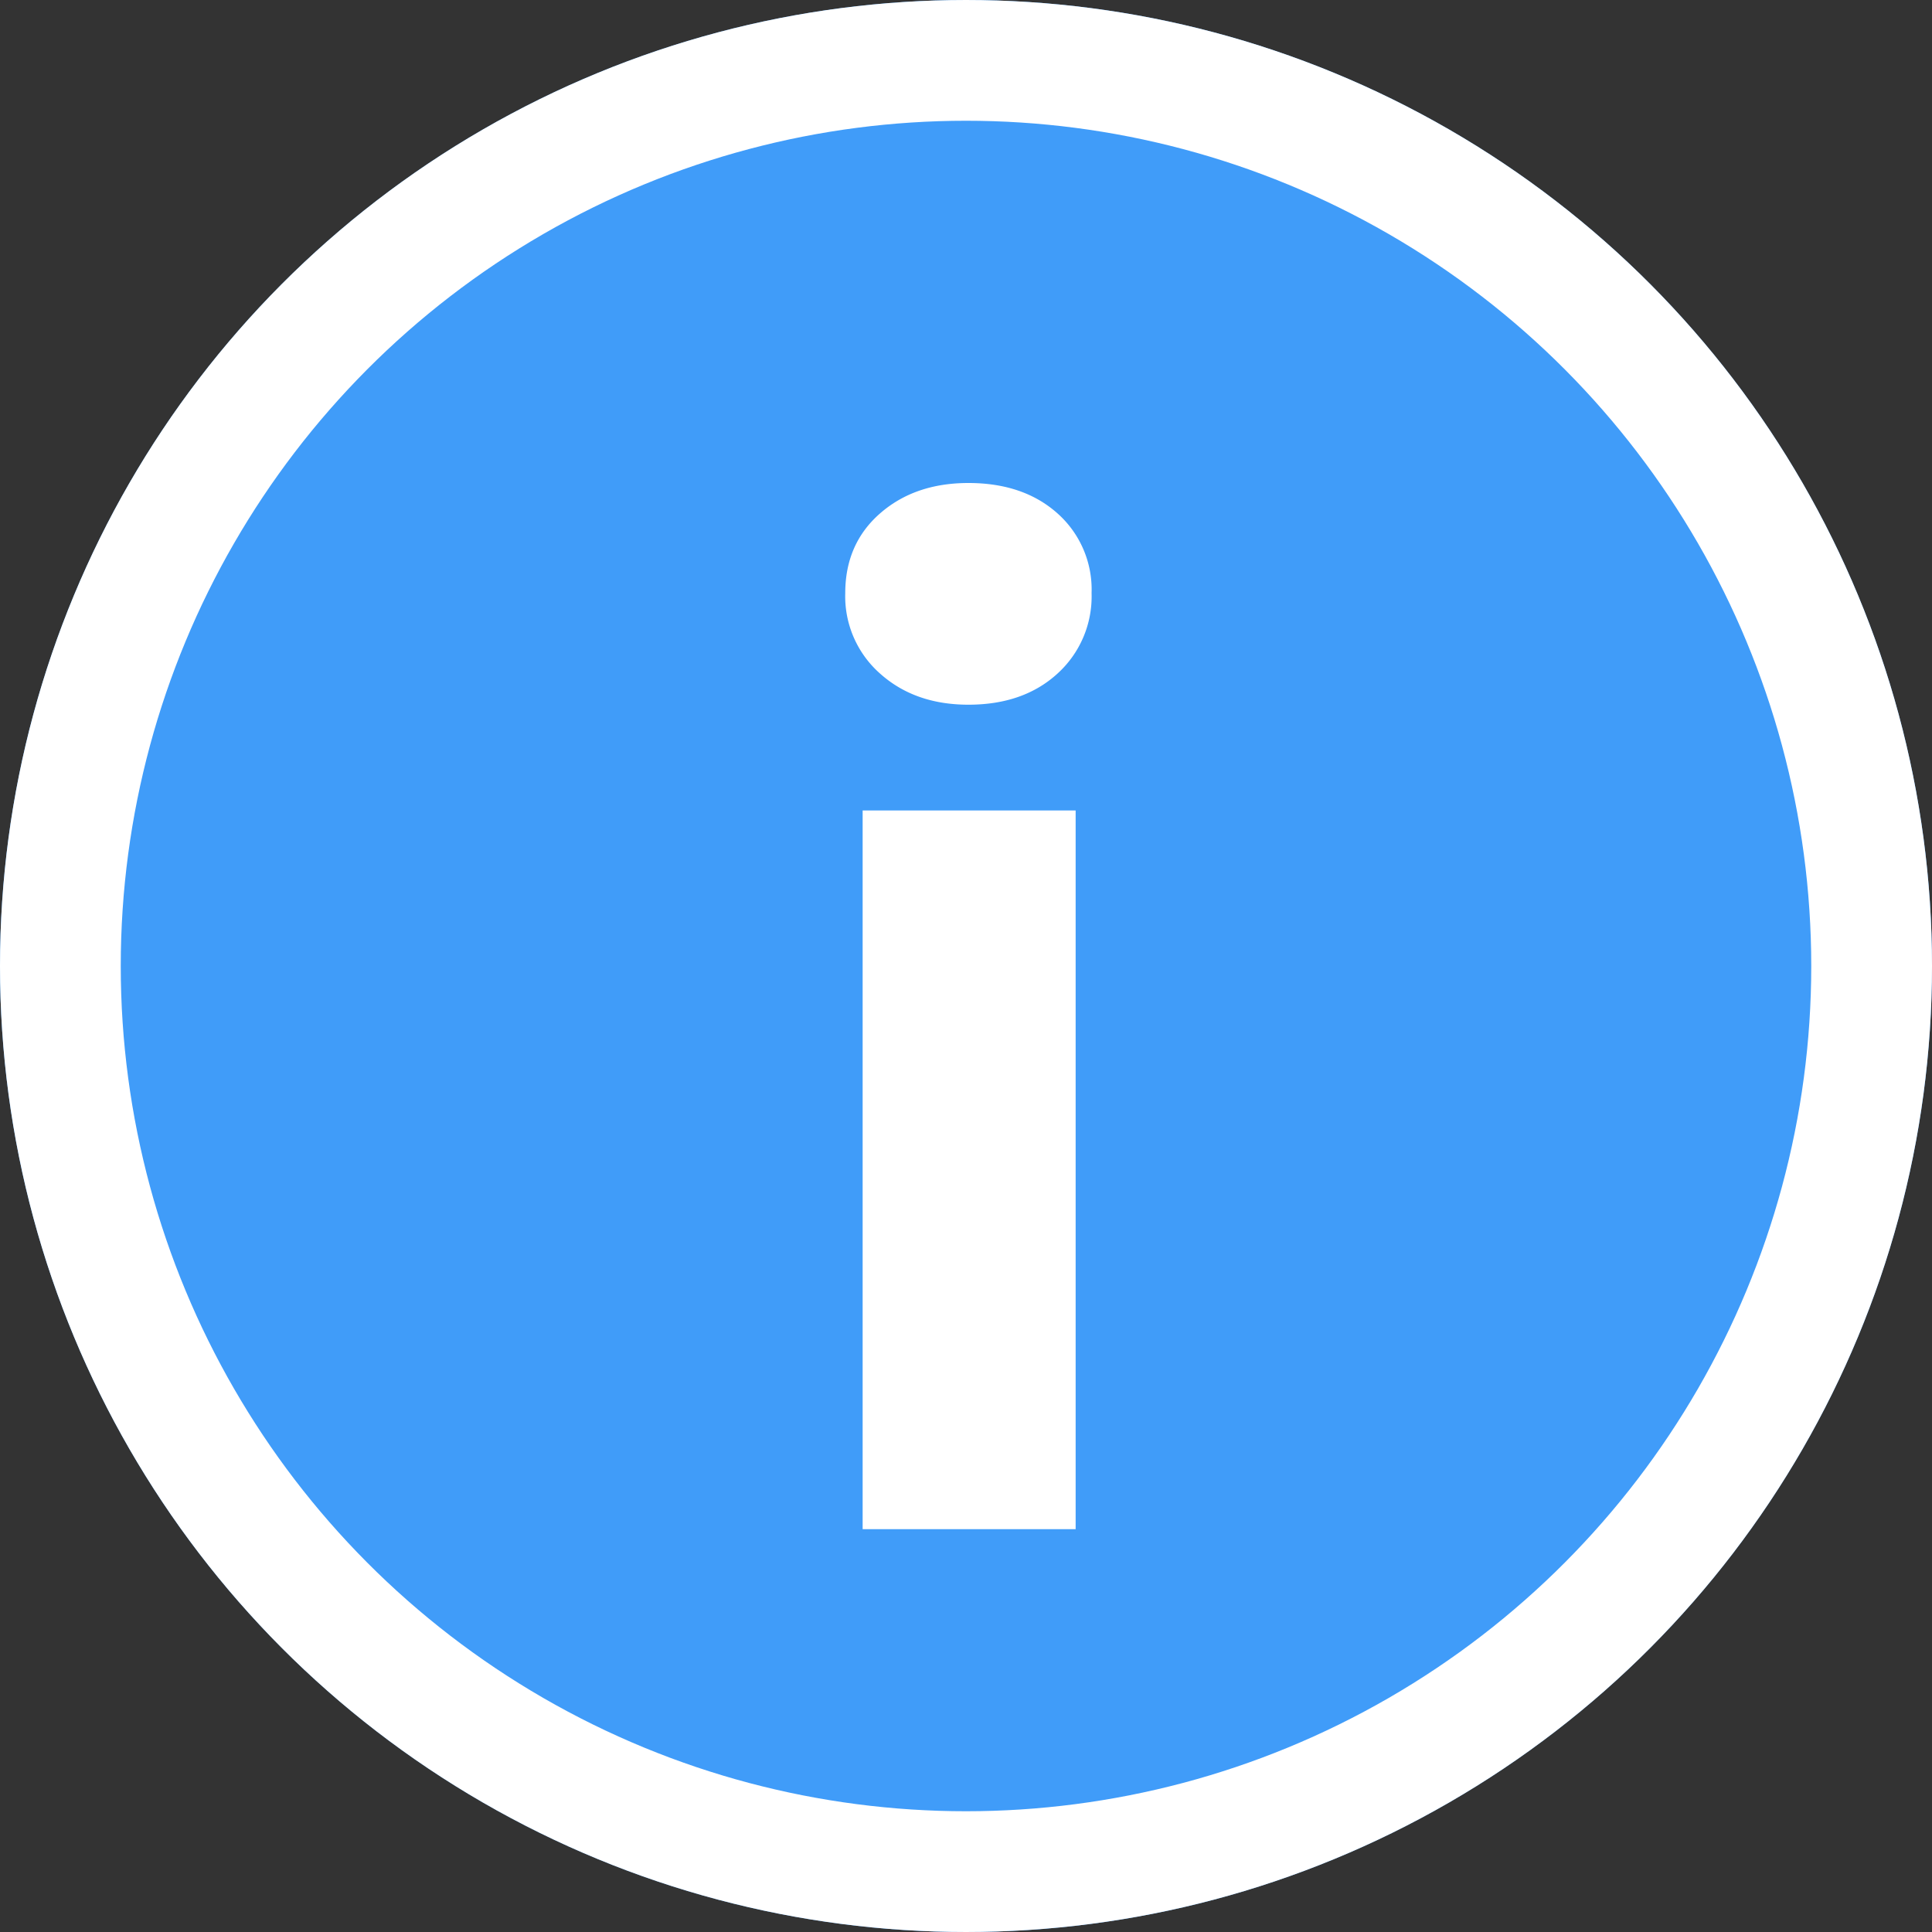 <svg xmlns="http://www.w3.org/2000/svg" xmlns:xlink="http://www.w3.org/1999/xlink" width="16" height="16" viewBox="0 0 16 16">
    <rect x="0" y="0" width="16" height="16" fill="#333333" stroke="none"/>
    <defs>
        <circle id="a" cx="8" cy="8" r="8"/>
    </defs>
    <g fill="none" fill-rule="evenodd">
        <g>
            <use fill="#409CF9" xlink:href="#a"/>
            <circle cx="8" cy="8" r="7.5" stroke="#FFF"/>
        </g>
        <path fill="#FFF" d="M8.02 5.836c-.296 0-.54-.086-.732-.258A.853.853 0 0 1 7 4.912c0-.272.096-.492.288-.66C7.48 4.084 7.724 4 8.02 4c.304 0 .55.084.738.252a.843.843 0 0 1 .282.66.862.862 0 0 1-.282.666c-.188.172-.434.258-.738.258zm-.876.876h1.764v5.952H7.144V6.712z"/>
    </g>
</svg>
